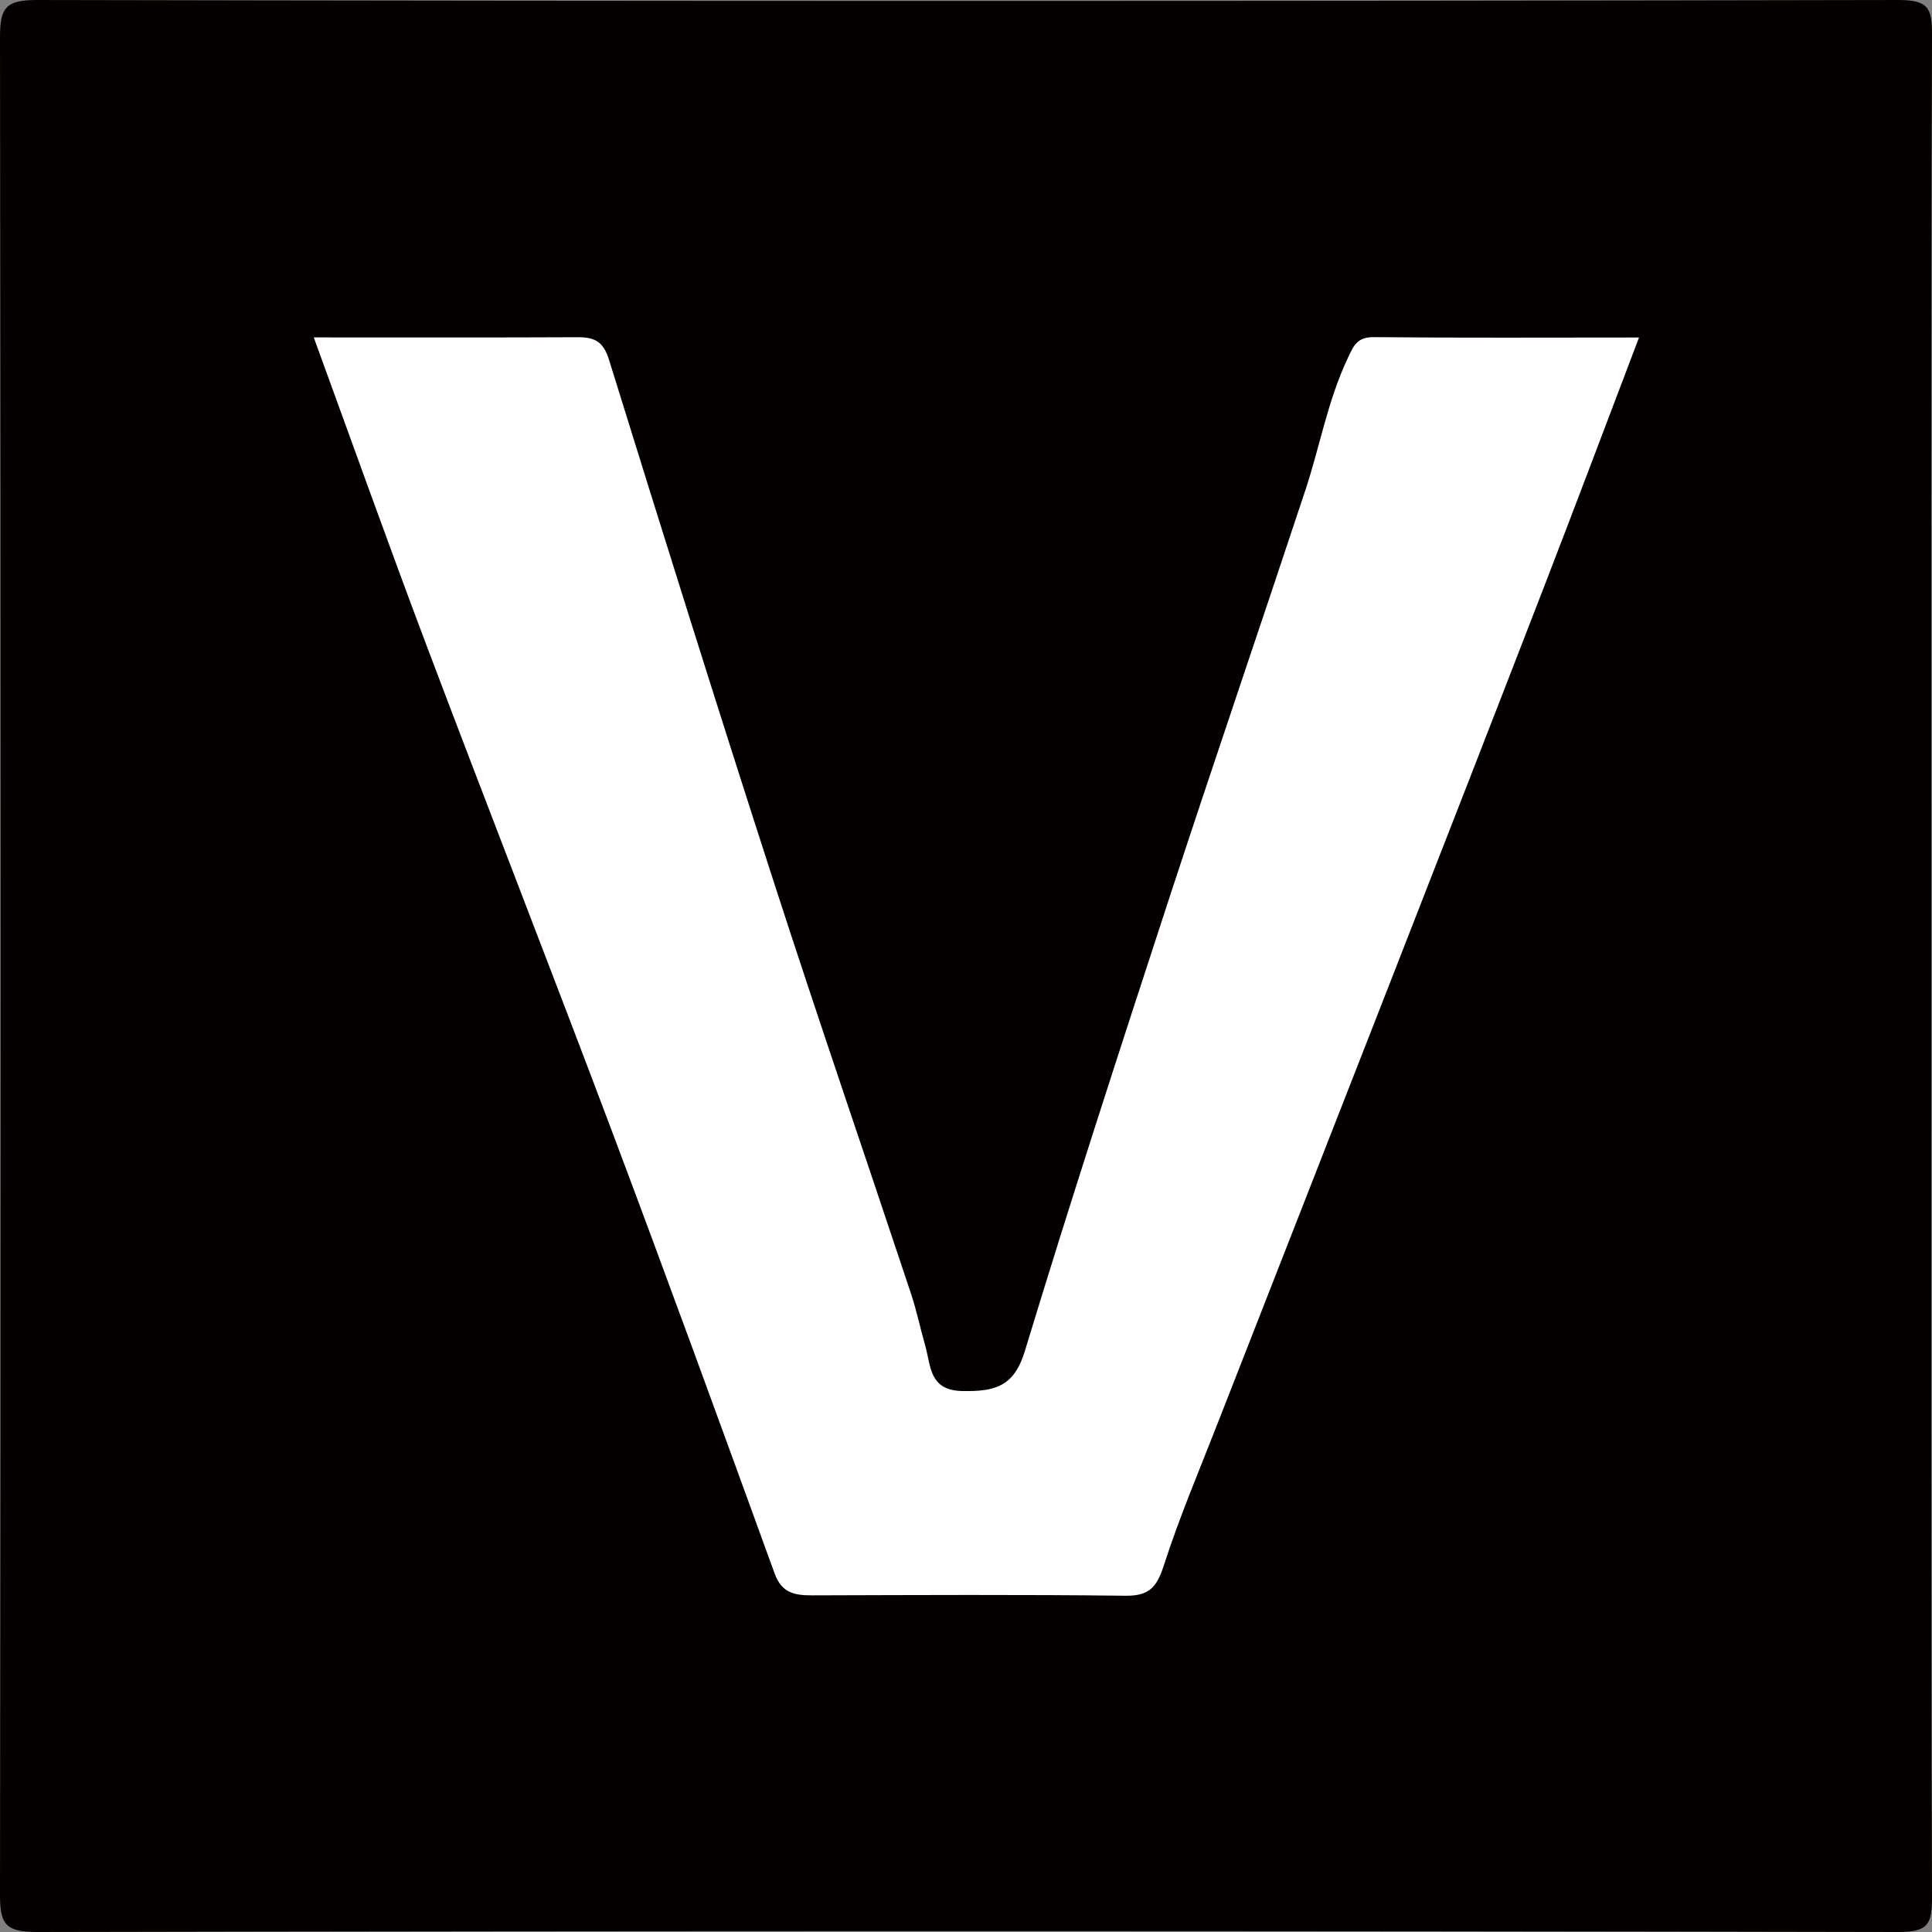 <?xml version="1.0" encoding="UTF-8"?> <svg xmlns="http://www.w3.org/2000/svg" id="_图层_2" data-name="图层_2" viewBox="0 0 200 200"><rect x="0" y="0" width="200" height="200" fill="#808080" stroke="none"/><defs><style> .cls-1 { fill: #fff; } .cls-2 { fill: #040000; } </style></defs><g id="_图层_1-2" data-name="图层_1"><g id="bR4Lz4"><g><path class="cls-2" d="M199.93,100c0,32.12-.04,64.23.07,96.35,0,2.8-.34,3.66-3.5,3.65-64.25-.13-128.5-.13-192.75,0-3.27,0-3.76-.93-3.75-3.9C.09,132.03.09,67.97,0,3.9,0,.94.47,0,3.75,0,68,.13,132.25.13,196.5,0c3.15,0,3.51.85,3.5,3.65-.11,32.12-.07,64.23-.07,96.35Z"></path><path class="cls-1" d="M32.5,34.93c9.74,0,18.55.02,27.37-.02,1.72,0,2.6.48,3.17,2.32,5.59,18,11.21,35.98,17.01,53.91,4.63,14.32,9.53,28.56,14.28,42.85.57,1.73.94,3.53,1.44,5.28.61,2.11.38,4.68,3.88,4.73,3.27.05,5.31-.4,6.44-4.13,4.75-15.64,9.82-31.2,14.9-46.74,4.63-14.14,9.45-28.22,14.13-42.35,1.51-4.55,2.32-9.31,4.4-13.7.61-1.29.95-2.19,2.69-2.18,8.97.09,17.94.04,27.46.04-3.34,8.79-6.47,17.1-9.67,25.39-5.36,13.87-10.77,27.73-16.18,41.59-5.89,15.09-11.81,30.17-17.71,45.27-1.92,4.93-4,9.8-5.62,14.83-.72,2.24-1.49,3.2-3.97,3.17-10.82-.13-21.65-.07-32.47-.04-1.8,0-3.13-.24-3.86-2.26-5.53-15.22-11.07-30.44-16.77-45.6-6.35-16.88-12.92-33.67-19.29-50.54-3.9-10.34-7.61-20.75-11.65-31.82Z"></path></g></g></g></svg> 